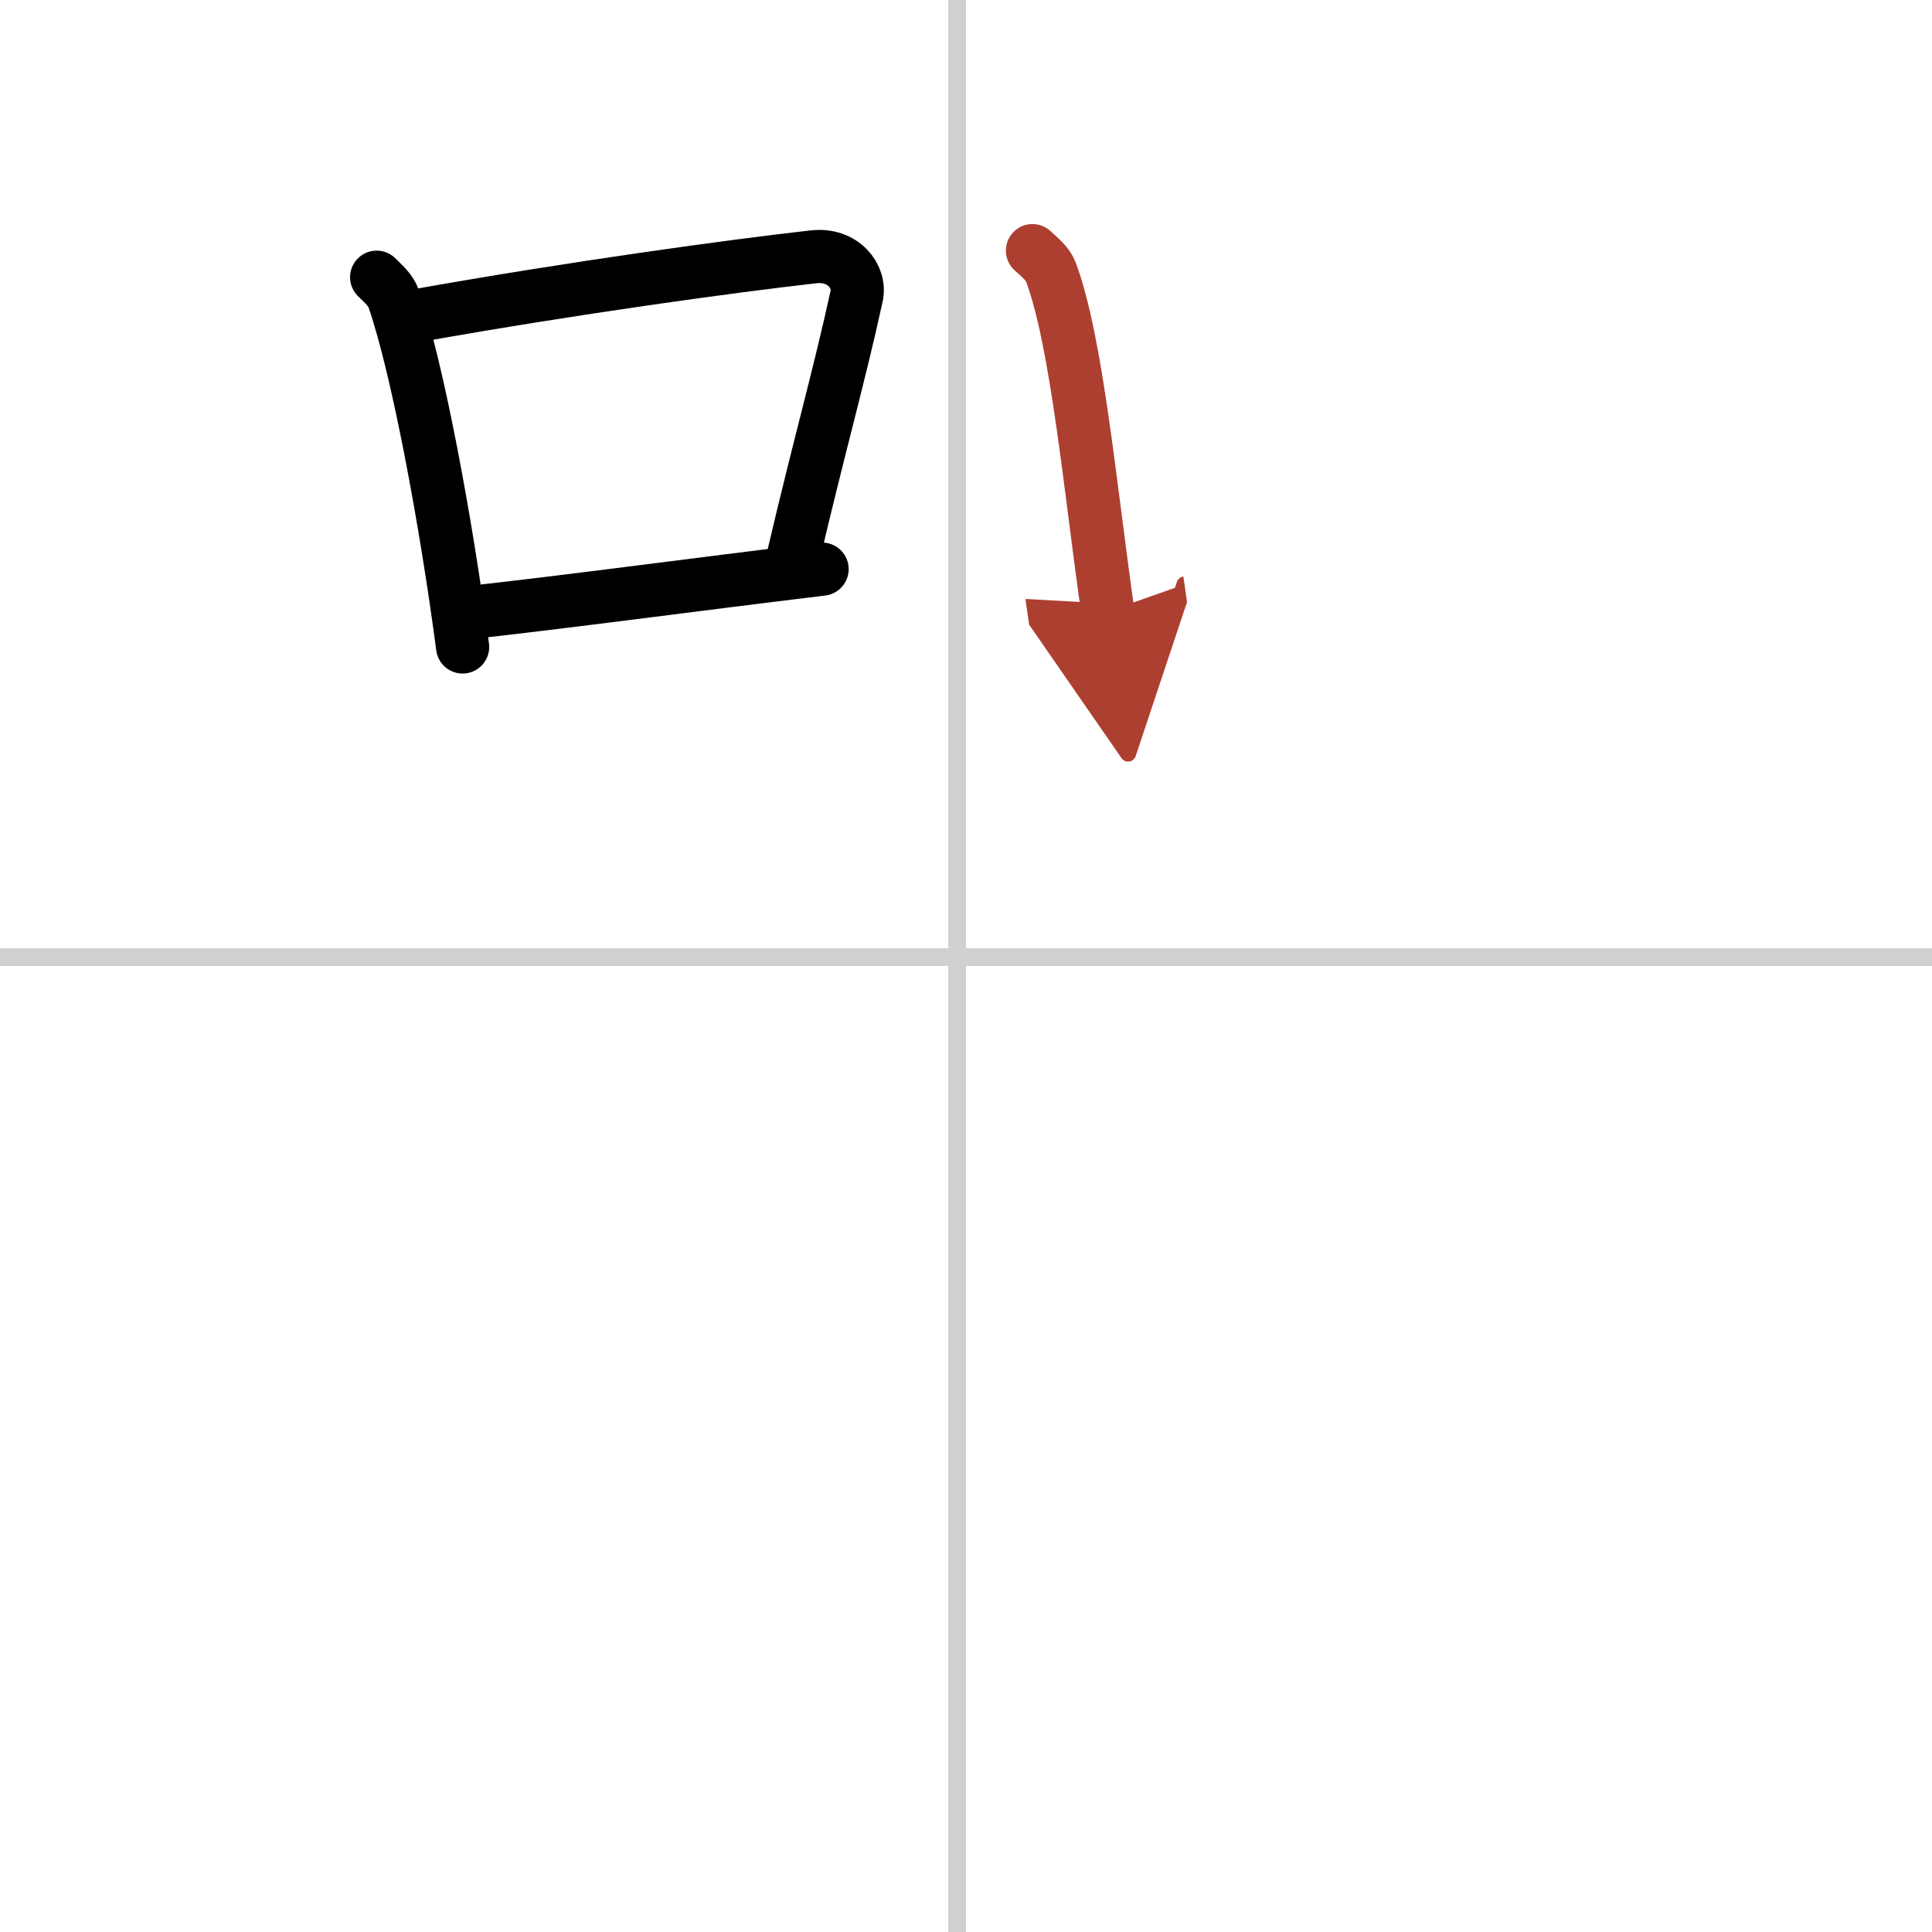 <svg width="400" height="400" viewBox="0 0 109 109" xmlns="http://www.w3.org/2000/svg"><defs><marker id="a" markerWidth="4" orient="auto" refX="1" refY="5" viewBox="0 0 10 10"><polyline points="0 0 10 5 0 10 1 5" fill="#ad3f31" stroke="#ad3f31"/></marker></defs><g fill="none" stroke="#000" stroke-linecap="round" stroke-linejoin="round" stroke-width="3"><rect width="100%" height="100%" fill="#fff" stroke="#fff"/><line x1="54" x2="54" y2="109" stroke="#d0d0d0" stroke-width="1"/><line x2="109" y1="54" y2="54" stroke="#d0d0d0" stroke-width="1"/><path d="m21.25 15.64c0.39 0.39 0.79 0.72 0.96 1.21 1.35 3.9 2.97 12.65 3.89 19.65"/><path d="m23.68 17.78c8.57-1.53 17.66-2.78 22.22-3.29 1.67-0.19 2.67 1.11 2.43 2.21-0.99 4.55-2.14 8.55-3.61 14.85"/><path d="M26.28,34.58C31.64,34,39.02,33,46.38,32.11"/><path d="m58.25 14.14c0.42 0.39 0.85 0.72 1.04 1.21 1.46 3.9 2.21 12.15 3.21 19.15" marker-end="url(#a)" stroke="#ad3f31"/></g></svg>
